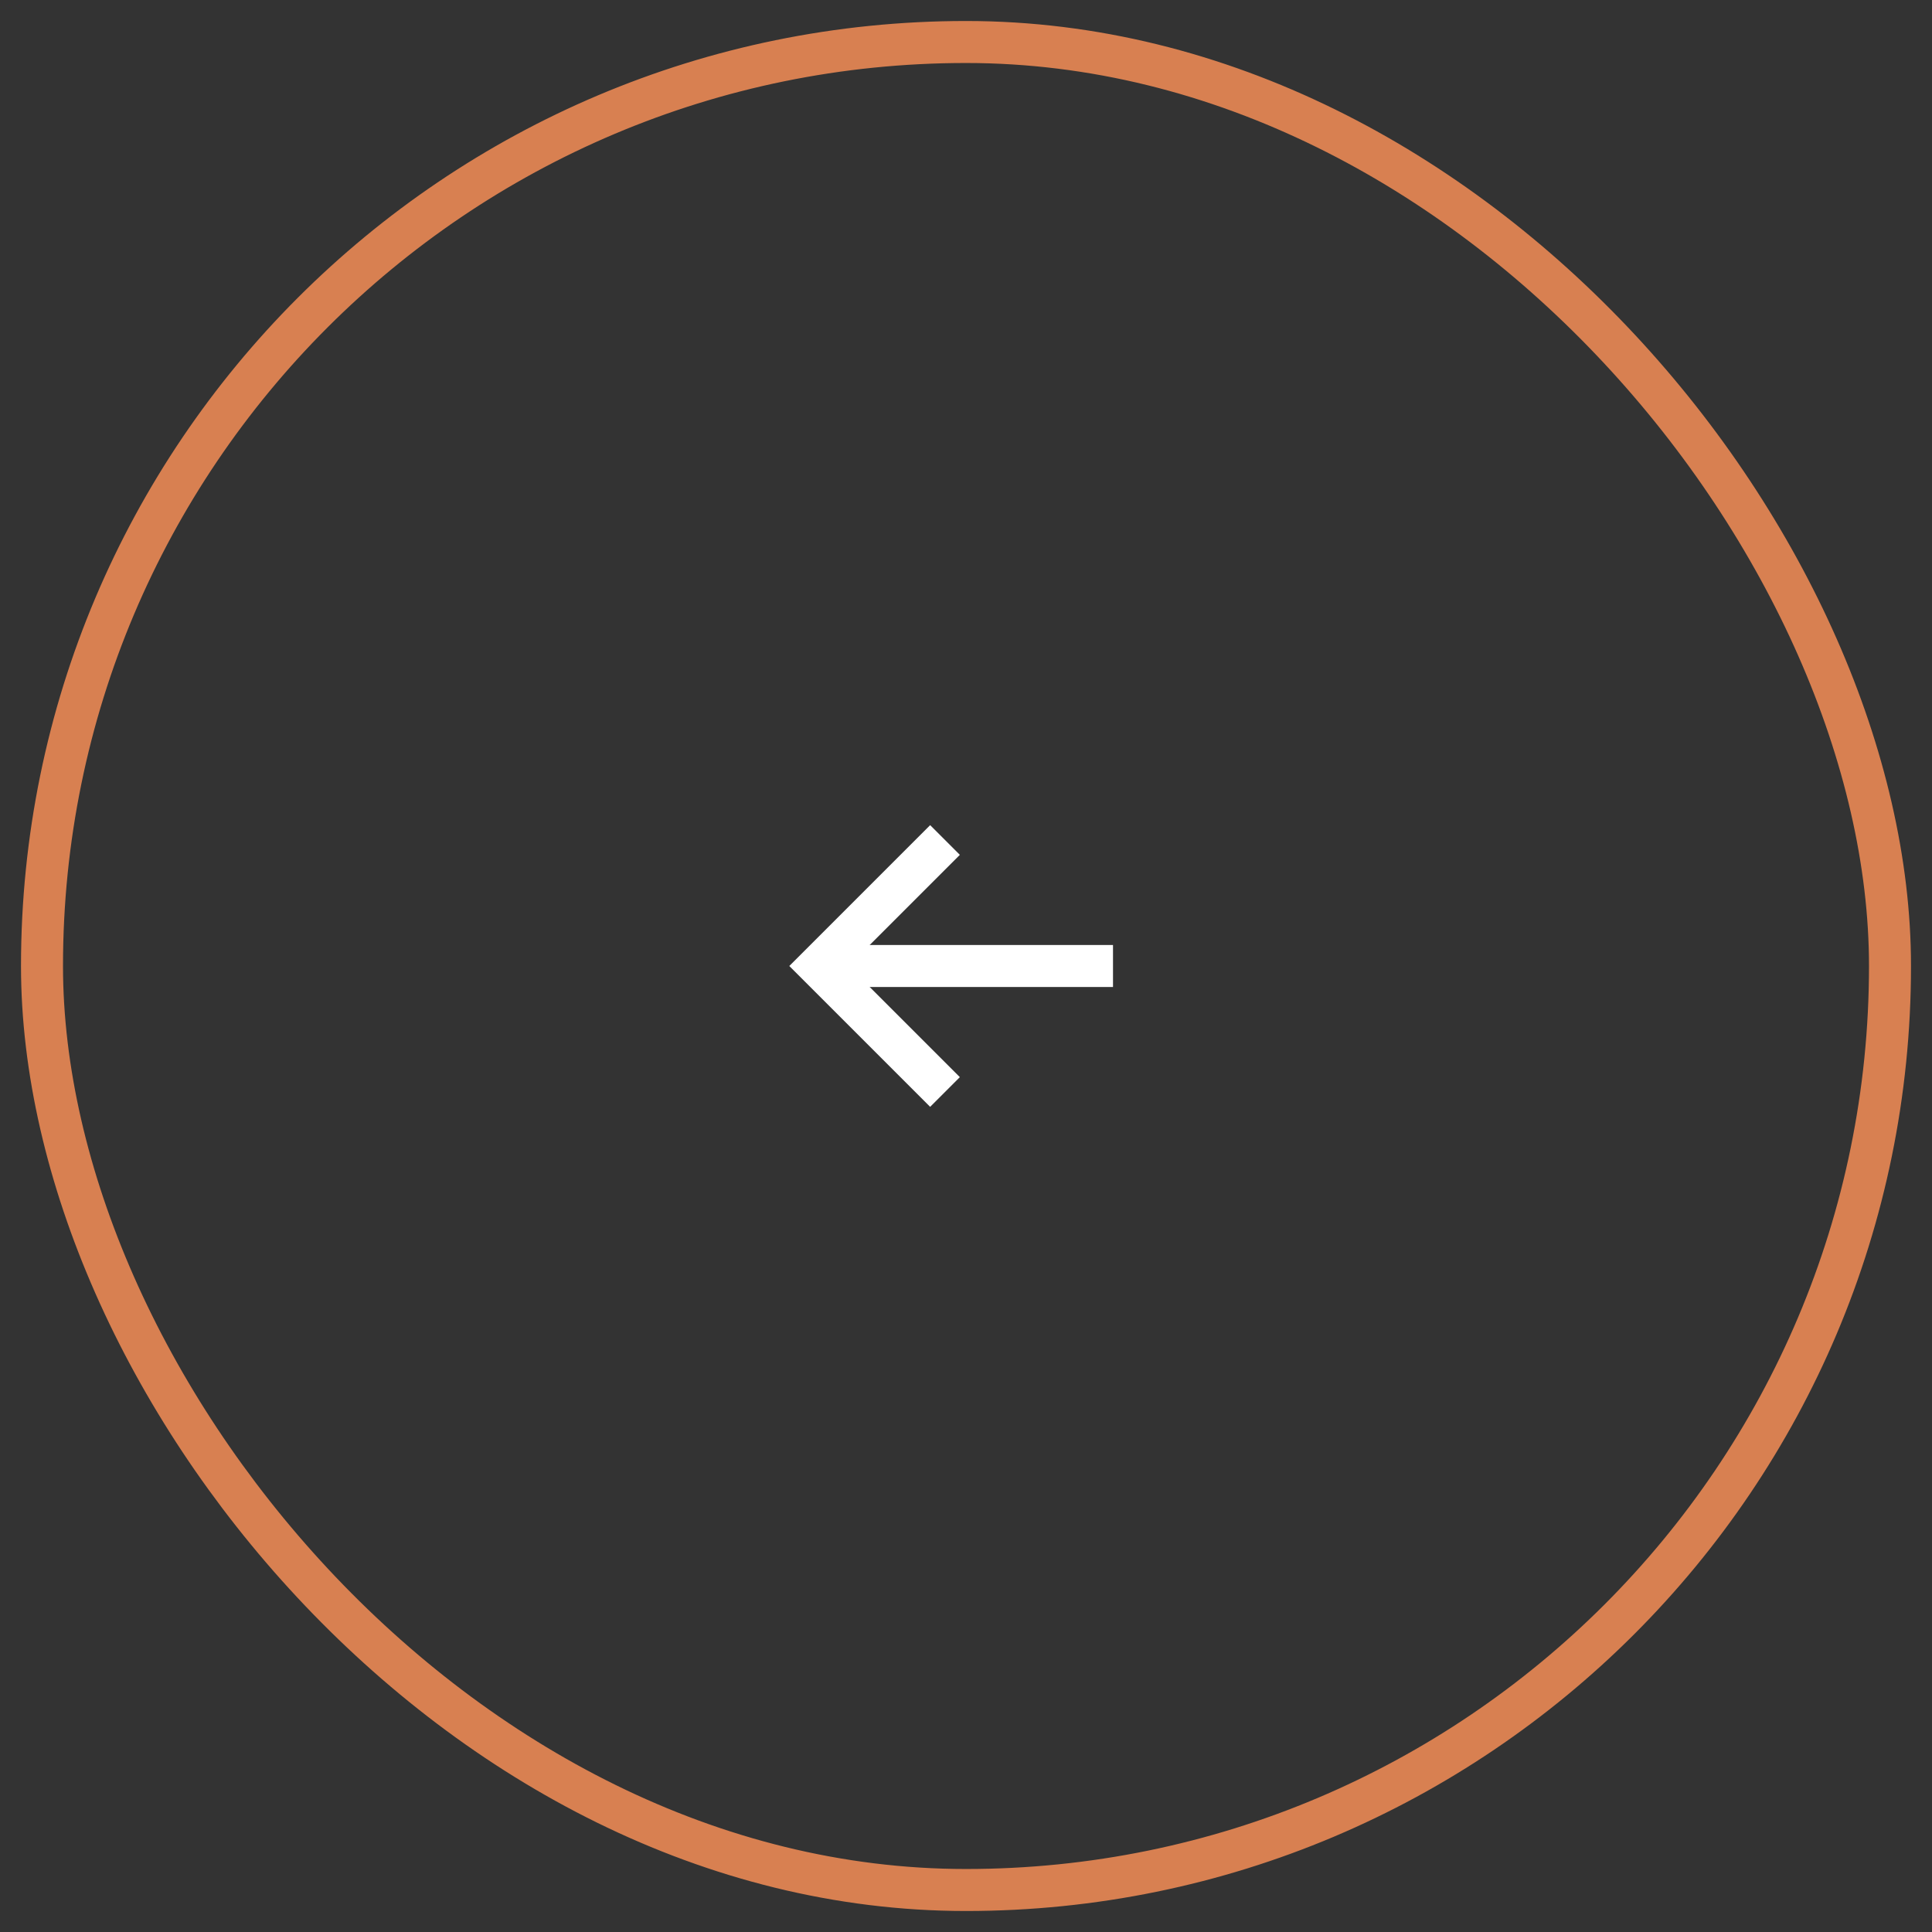 <?xml version="1.0" encoding="UTF-8"?>
<svg xmlns="http://www.w3.org/2000/svg" width="46" height="46" viewBox="0 0 46 46" fill="none">
  <rect x="0" y="0" width="46" height="46" fill="#333333" stroke="none"/>
  <rect x="45" y="45" width="44" height="44" rx="22" transform="rotate(-180 45 45)" stroke="#D88051"></rect>
  <path d="M22.5 26L19.5 23L22.5 20" stroke="white"></path>
  <path d="M26.5 23H20" stroke="white"></path>
</svg>
